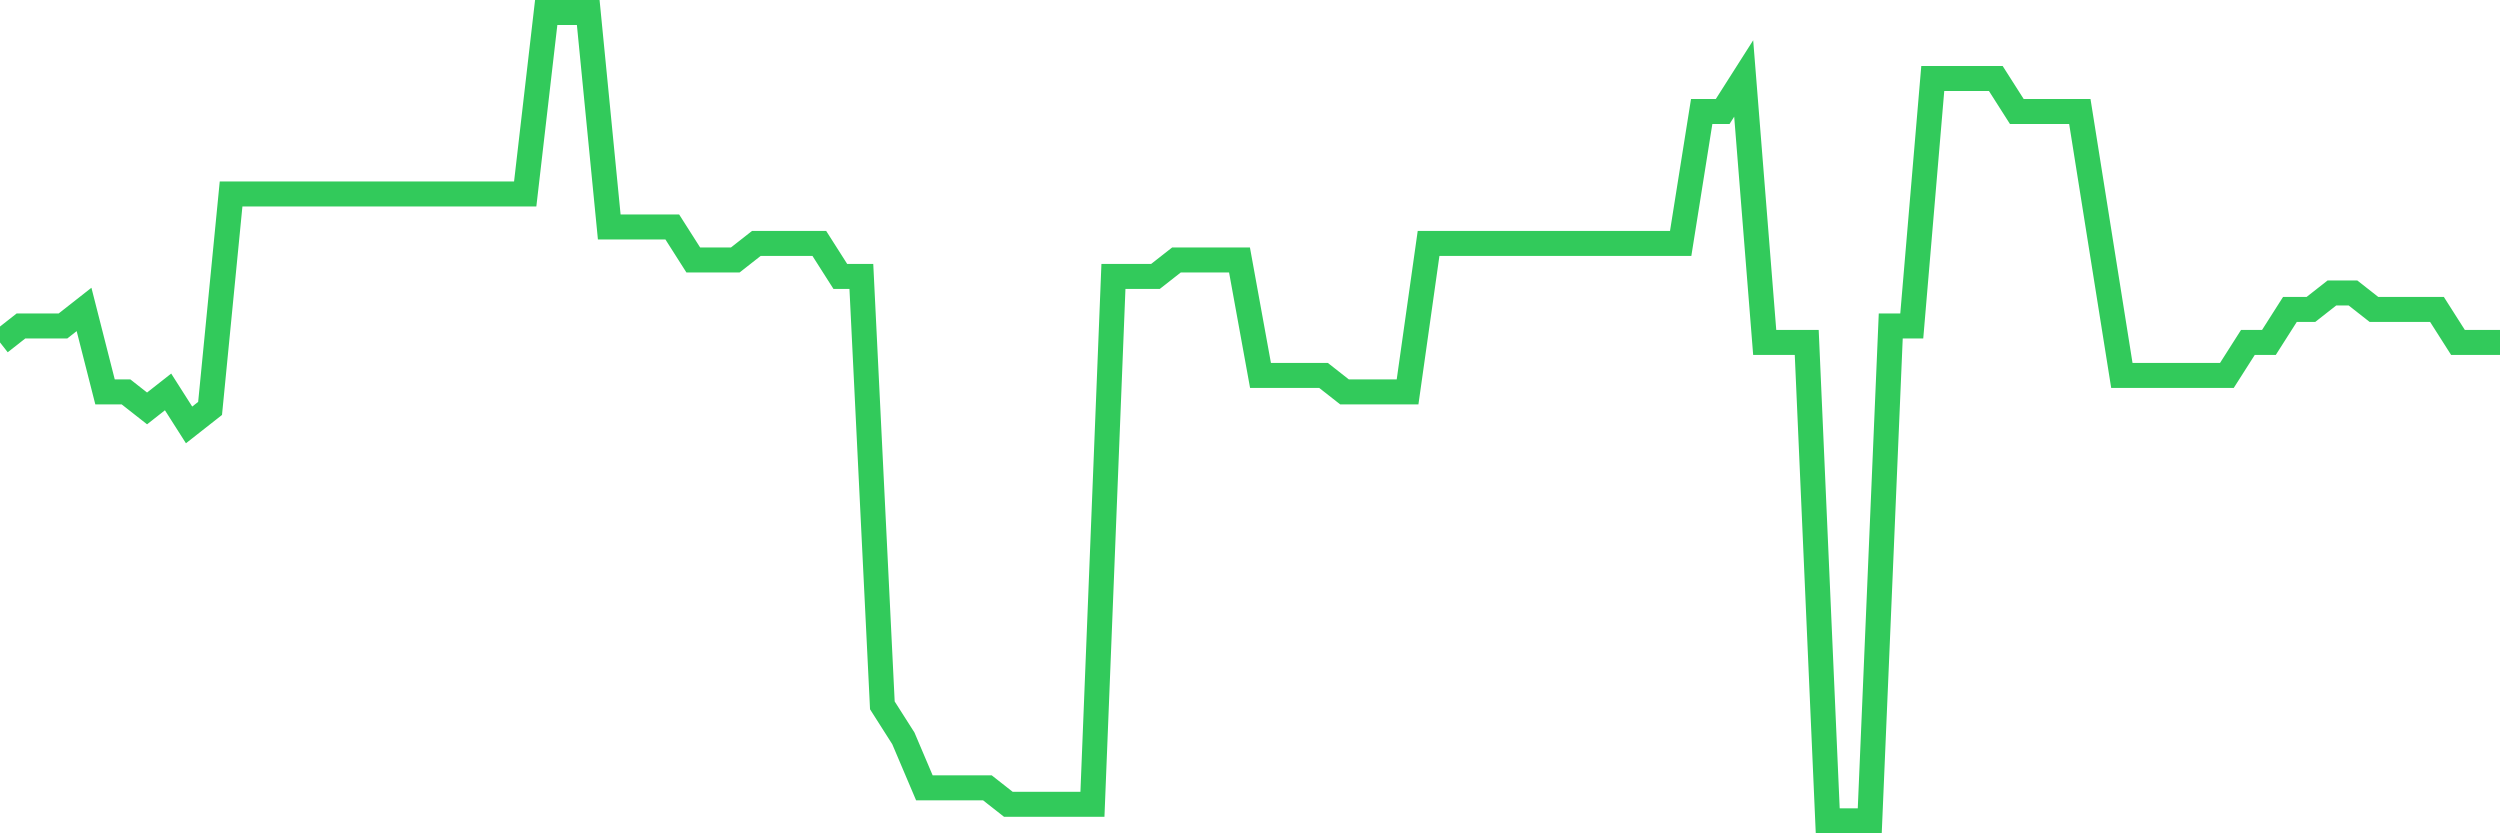 <svg
  xmlns="http://www.w3.org/2000/svg"
  xmlns:xlink="http://www.w3.org/1999/xlink"
  width="120"
  height="40"
  viewBox="0 0 120 40"
  preserveAspectRatio="none"
>
  <polyline
    points="0,16.437 1.008,15.645 2.017,15.645 3.025,15.645 4.034,14.853 5.042,18.812 6.05,18.812 7.059,19.604 8.067,18.812 9.076,20.396 10.084,19.604 11.092,9.31 12.101,9.31 13.109,9.31 14.118,9.31 15.126,9.31 16.134,9.31 17.143,9.31 18.151,9.31 19.16,9.31 20.168,9.31 21.176,9.31 22.185,9.31 23.193,9.31 24.202,9.31 25.21,9.31 26.218,0.6 27.227,0.6 28.235,0.6 29.244,10.894 30.252,10.894 31.261,10.894 32.269,10.894 33.277,12.478 34.286,12.478 35.294,12.478 36.303,11.686 37.311,11.686 38.319,11.686 39.328,11.686 40.336,13.269 41.345,13.269 42.353,33.857 43.361,35.441 44.37,37.816 45.378,37.816 46.387,37.816 47.395,37.816 48.403,38.608 49.412,38.608 50.42,38.608 51.429,38.608 52.437,38.608 53.445,13.269 54.454,13.269 55.462,13.269 56.471,12.478 57.479,12.478 58.487,12.478 59.496,12.478 60.504,18.02 61.513,18.02 62.521,18.02 63.529,18.02 64.538,18.812 65.546,18.812 66.555,18.812 67.563,18.812 68.571,11.686 69.58,11.686 70.588,11.686 71.597,11.686 72.605,11.686 73.613,11.686 74.622,11.686 75.63,11.686 76.639,11.686 77.647,11.686 78.655,11.686 79.664,11.686 80.672,11.686 81.681,5.351 82.689,5.351 83.697,3.767 84.706,16.437 85.714,16.437 86.723,16.437 87.731,39.4 88.739,39.4 89.748,39.4 90.756,15.645 91.765,15.645 92.773,3.767 93.782,3.767 94.79,3.767 95.798,3.767 96.807,5.351 97.815,5.351 98.824,5.351 99.832,5.351 100.84,11.686 101.849,18.02 102.857,18.02 103.866,18.02 104.874,18.02 105.882,18.02 106.891,18.02 107.899,16.437 108.908,16.437 109.916,14.853 110.924,14.853 111.933,14.061 112.941,14.061 113.95,14.853 114.958,14.853 115.966,14.853 116.975,14.853 117.983,16.437 118.992,16.437 120,16.437"
    fill="none"
    stroke="#32ca5b"
    stroke-width="1.2"
  >
  </polyline>
</svg>